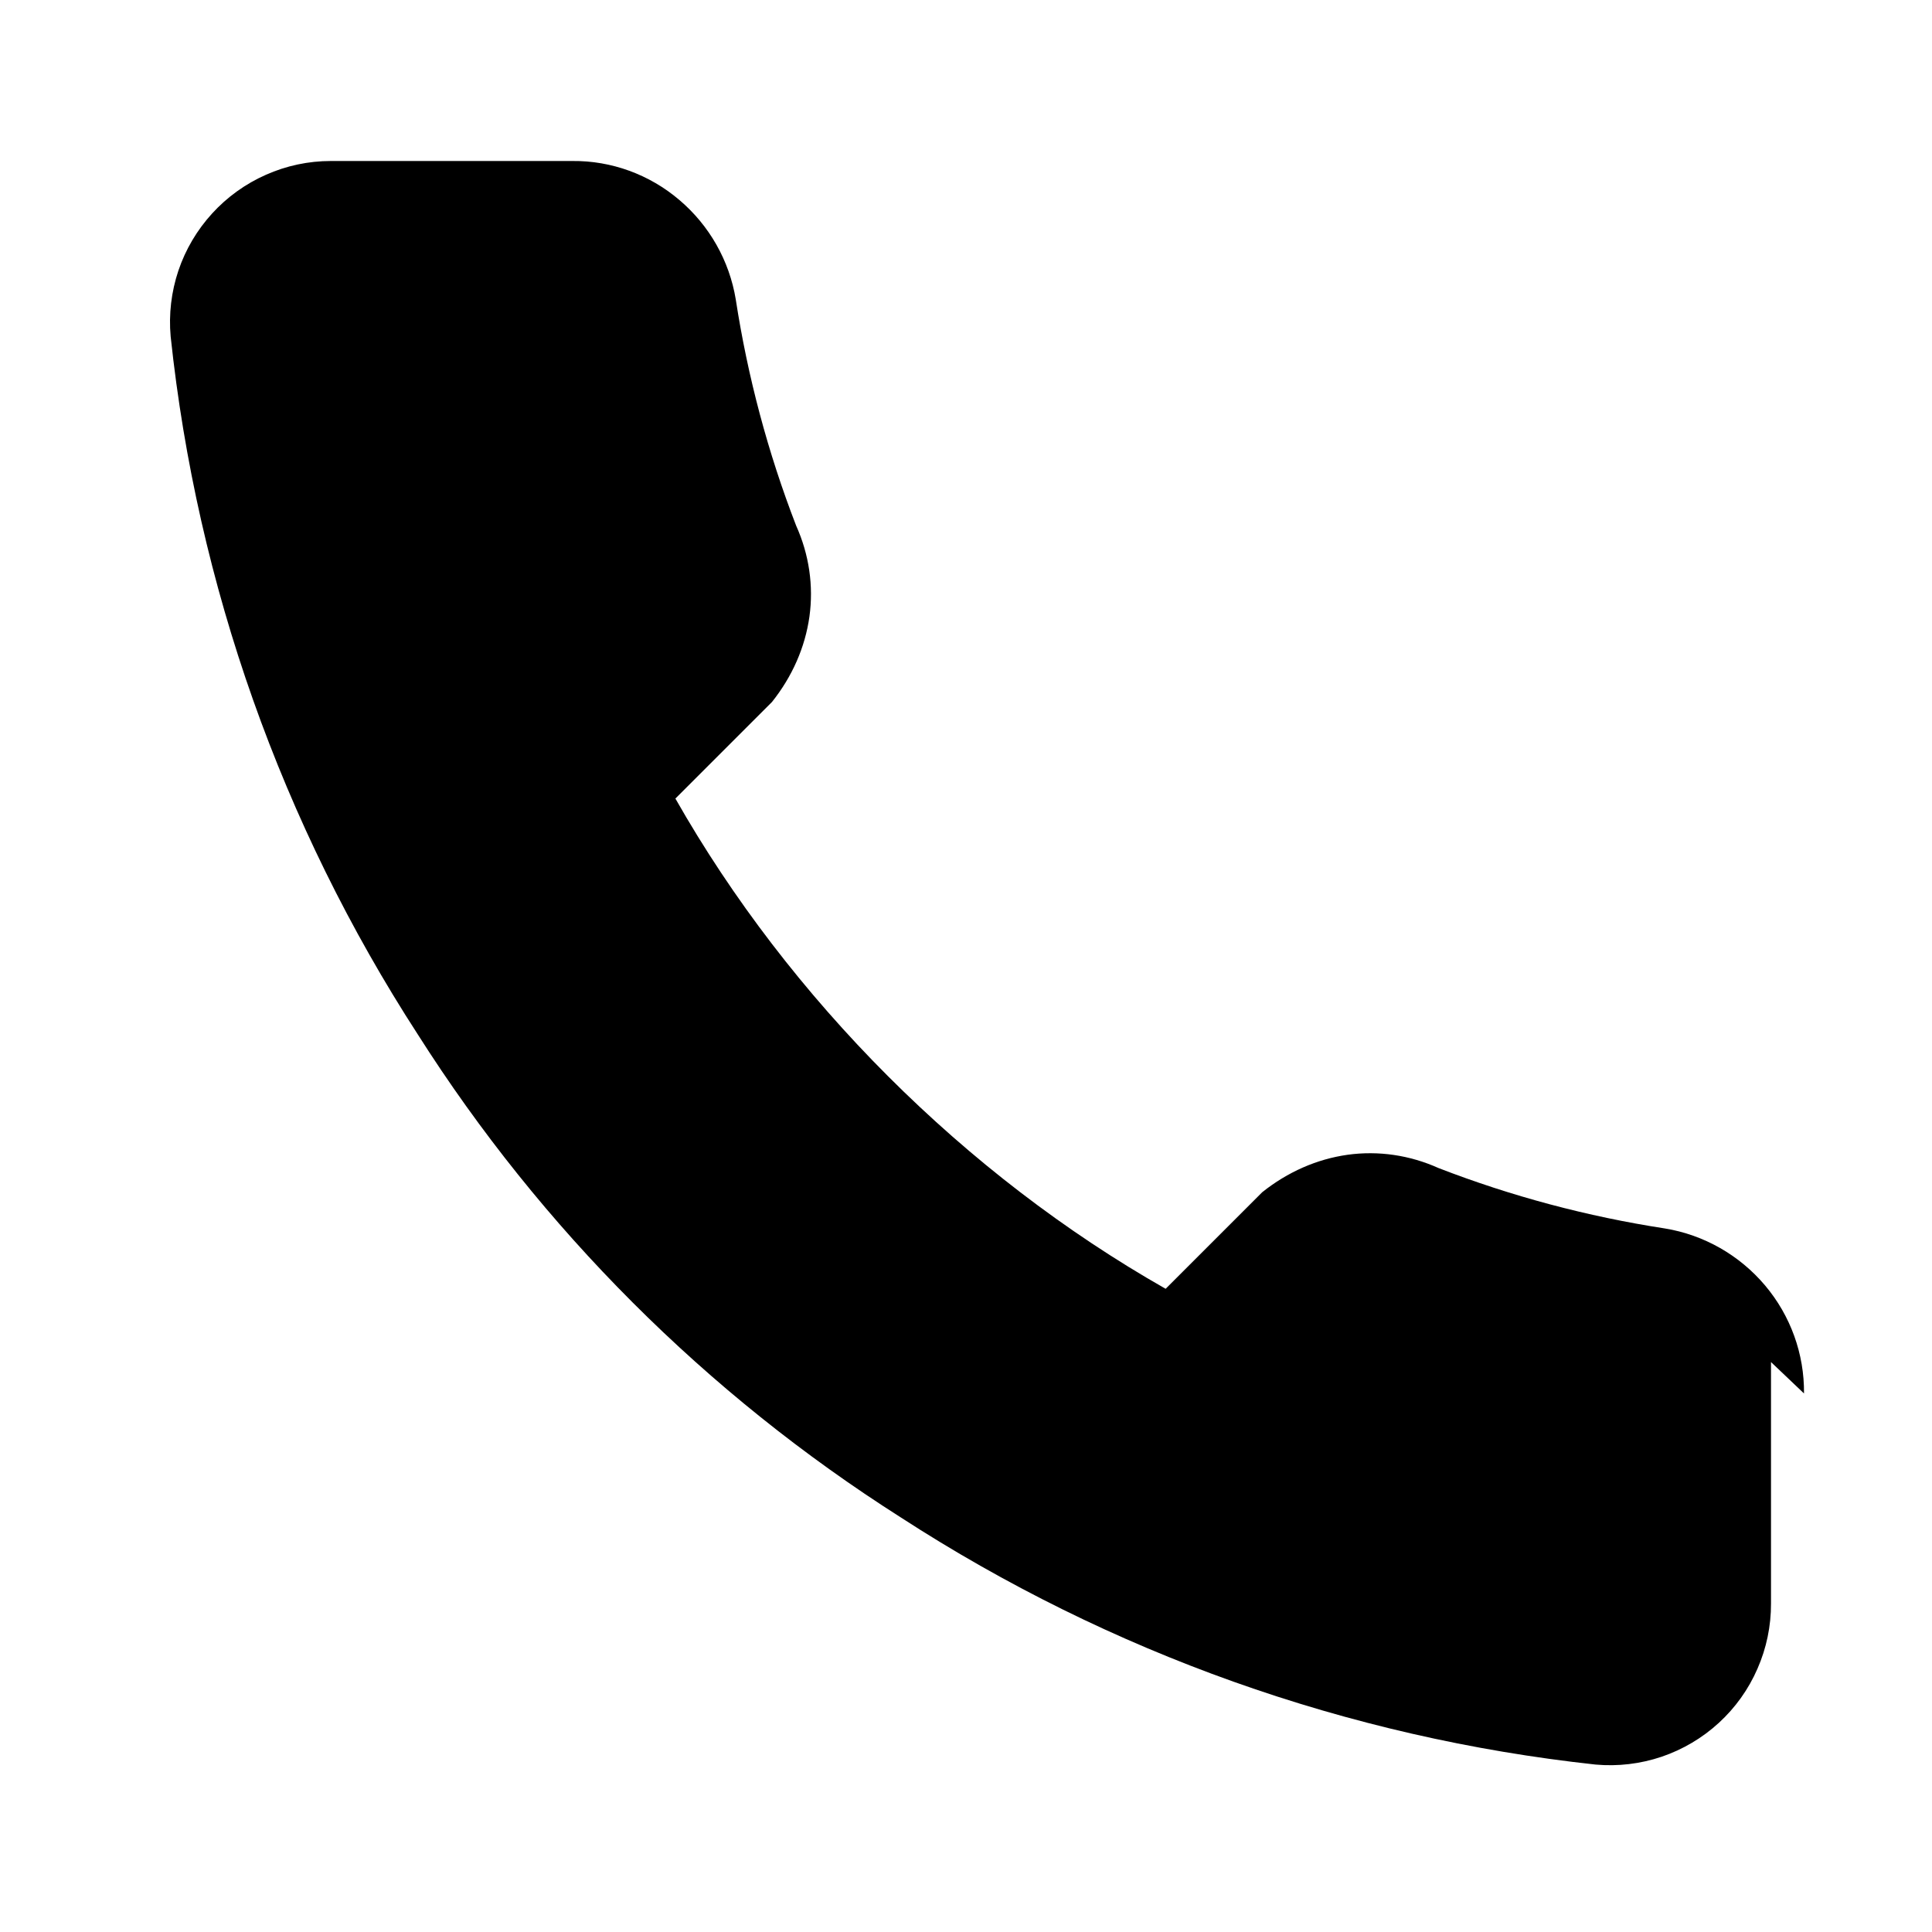 <svg width="24" height="24" viewBox="0 0 24 24" fill="none" xmlns="http://www.w3.org/2000/svg">
  <path d="M22 16.92V19.92C22.001 20.198 21.944 20.474 21.832 20.729C21.721 20.985 21.557 21.214 21.352 21.402C21.147 21.59 20.905 21.733 20.641 21.823C20.377 21.912 20.097 21.945 19.82 21.92C16.743 21.586 13.787 20.534 11.19 18.85C8.774 17.315 6.725 15.266 5.19 12.85C3.5 10.241 2.448 7.271 2.12 4.18C2.095 3.903 2.128 3.625 2.216 3.362C2.305 3.098 2.448 2.857 2.635 2.652C2.822 2.447 3.05 2.283 3.304 2.171C3.558 2.058 3.832 2 4.11 2H7.11C7.595 1.995 8.067 2.167 8.439 2.484C8.812 2.8 9.061 3.239 9.14 3.72C9.288 4.68 9.539 5.623 9.89 6.53C10.051 6.888 10.108 7.277 10.055 7.66C10.001 8.043 9.841 8.405 9.59 8.72L8.39 9.92C9.807 12.414 11.986 14.593 14.48 16.01L15.68 14.81C15.995 14.559 16.357 14.399 16.74 14.345C17.123 14.292 17.512 14.349 17.87 14.51C18.777 14.861 19.72 15.112 20.68 15.26C21.166 15.339 21.609 15.592 21.927 15.969C22.244 16.345 22.415 16.821 22.41 17.31L22 16.92Z" fill="currentColor"/>
</svg>
